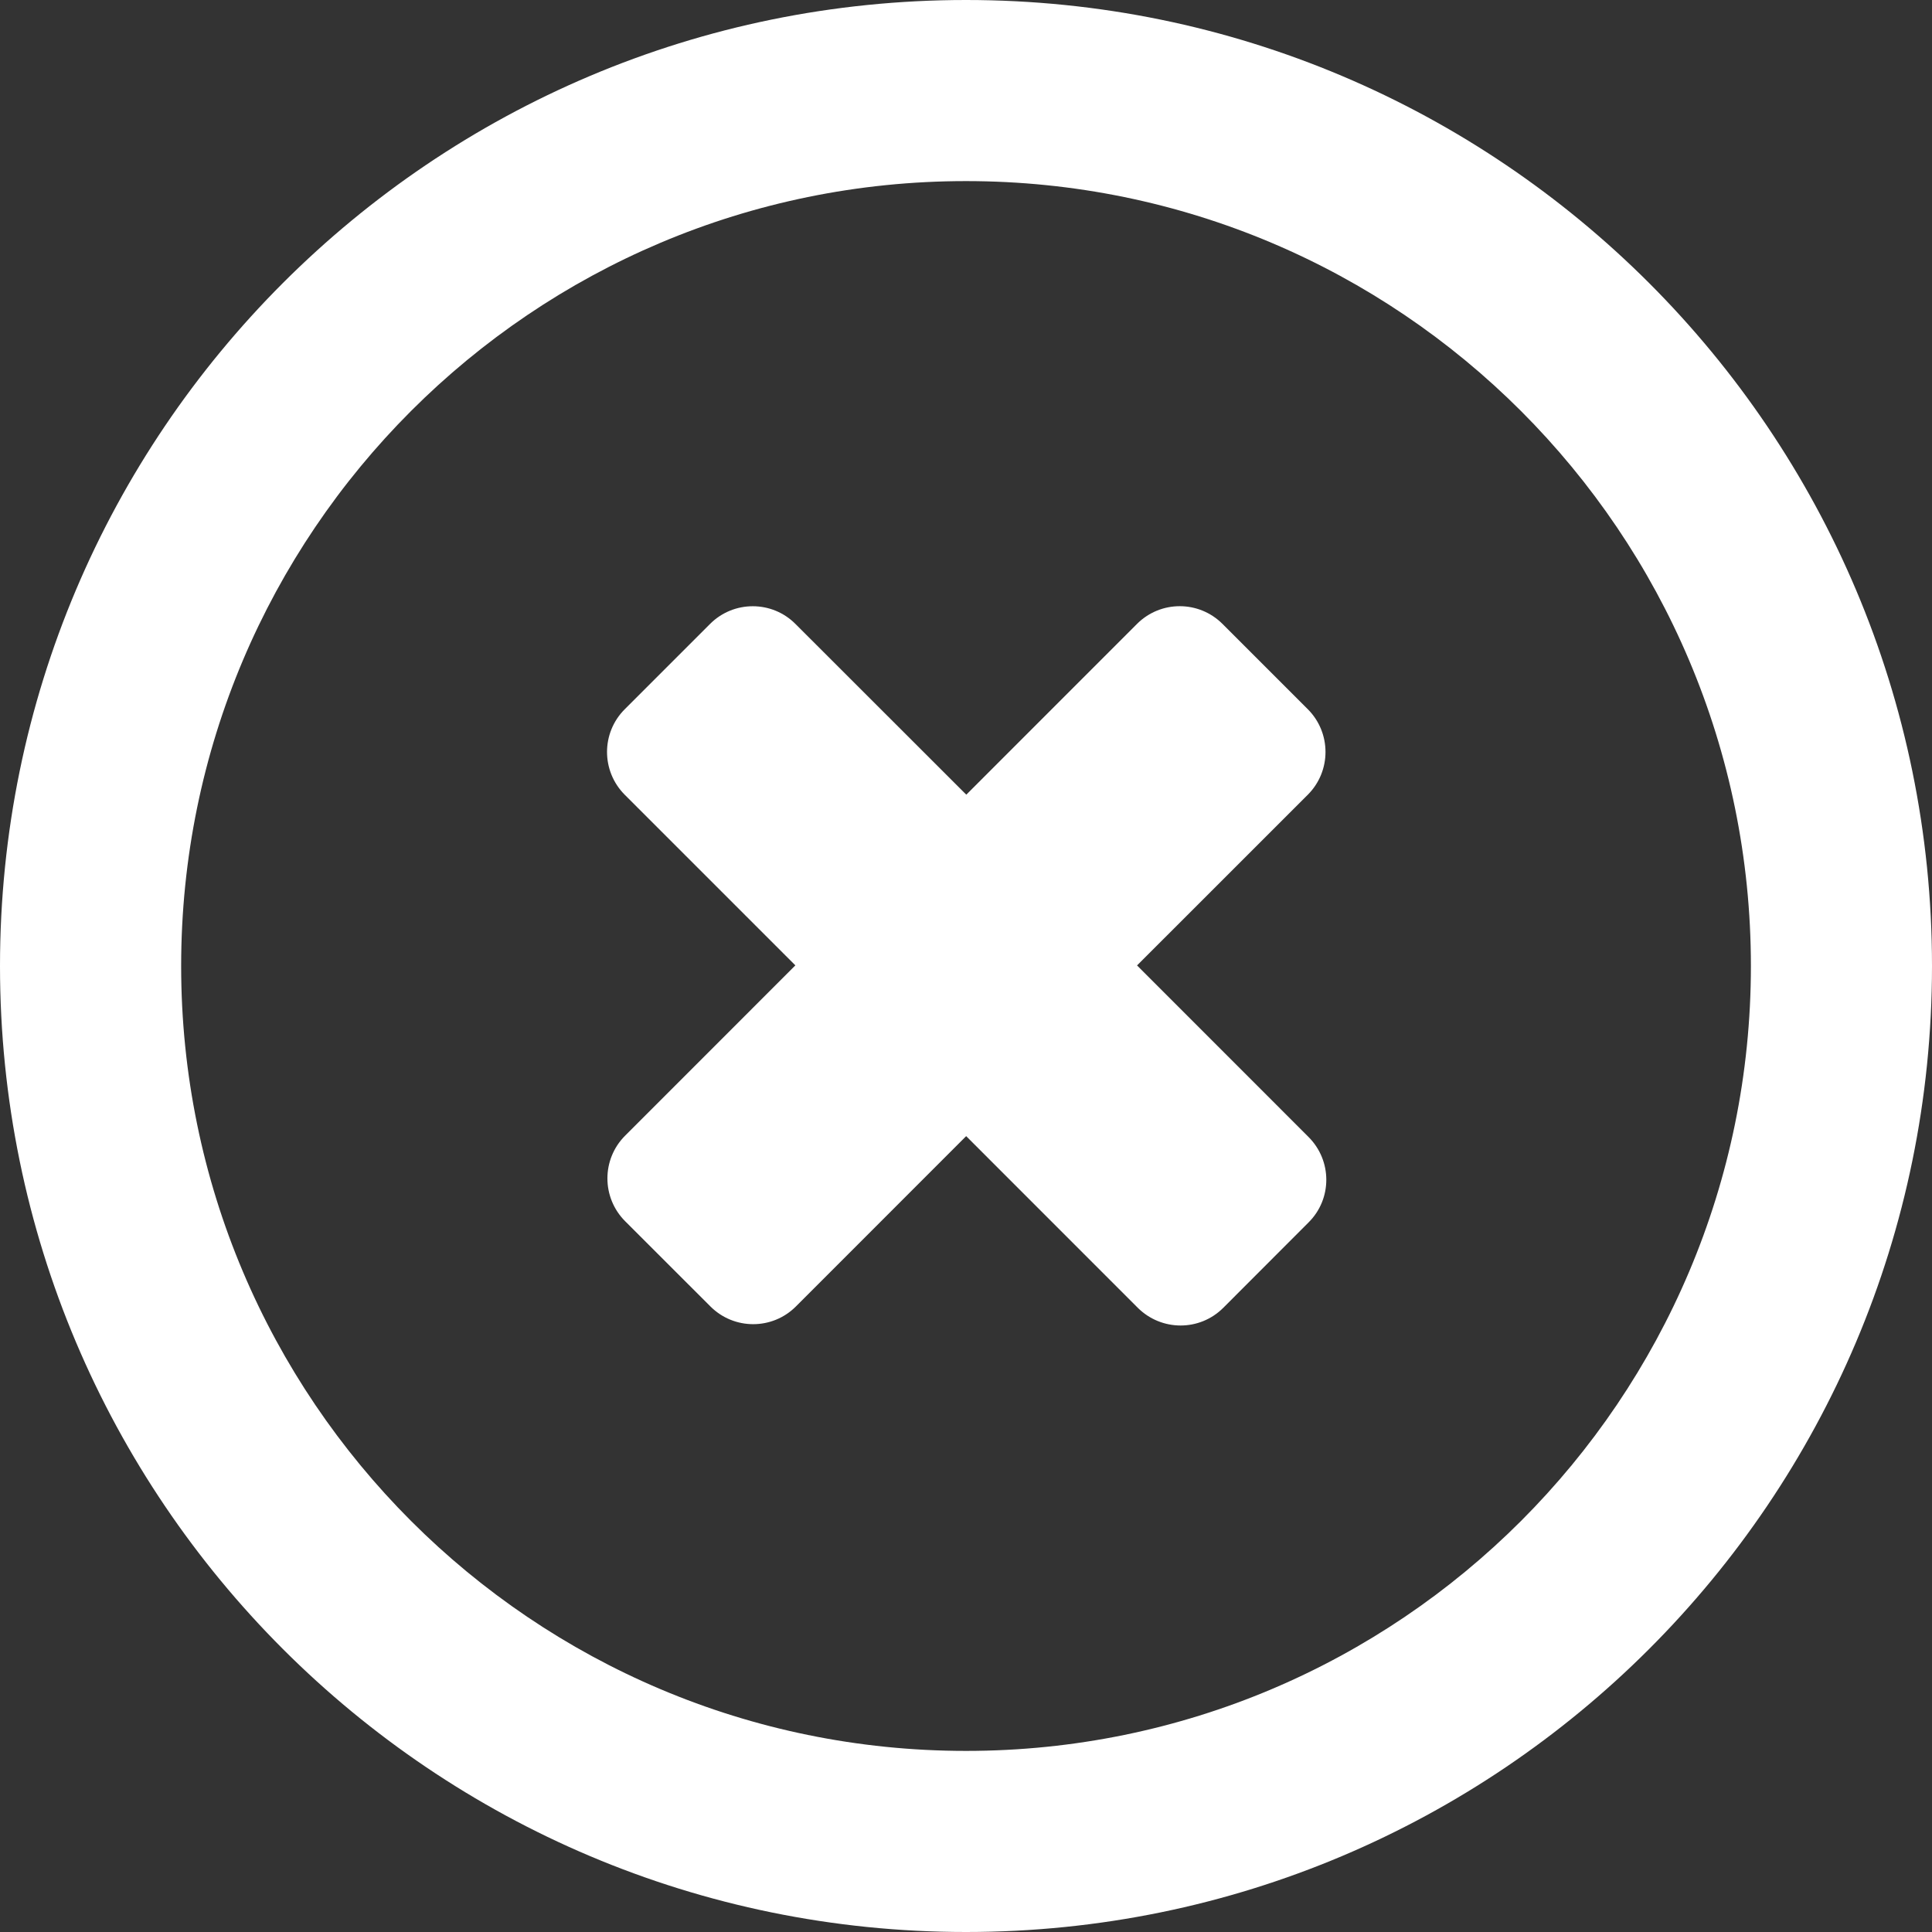 <?xml version="1.0" encoding="utf-8"?>
<!-- Generator: Adobe Illustrator 16.2.0, SVG Export Plug-In . SVG Version: 6.00 Build 0)  -->
<!DOCTYPE svg PUBLIC "-//W3C//DTD SVG 1.1//EN" "http://www.w3.org/Graphics/SVG/1.1/DTD/svg11.dtd">
<svg version="1.1" id="Слой_1" xmlns="http://www.w3.org/2000/svg" xmlns:xlink="http://www.w3.org/1999/xlink" x="0px" y="0px"
	 width="34px" height="34px" viewBox="0 0 34 34" enable-background="new 0 0 34 34" xml:space="preserve" fill="#FFFFFF">
<rect x="0" y="0" width="34" height="34" fill="#333333" stroke="none"/>
<path d="M23.028,20.009c0.417,0.417,0.417,1.09,0.001,1.503l-1.501,1.503c-0.417,0.417-1.088,0.414-1.505,0l-3.02-3.021
	l-2.997,2.998c-0.415,0.415-1.087,0.415-1.503,0L11,21.49c-0.414-0.417-0.414-1.088,0-1.503l2.997-2.998l-3.003-3.003
	c-0.415-0.417-0.415-1.089,0-1.504l1.503-1.503c0.415-0.414,1.089-0.414,1.503,0.003l3.005,3.003l3.005-3.006
	c0.417-0.415,1.087-0.414,1.503,0l1.503,1.503c0.414,0.415,0.414,1.088,0,1.503l-3.006,3.005L23.028,20.009z M34,17
	c0,9.391-7.613,17-17,17S0,26.391,0,17C0,7.612,7.613,0,17,0S34,7.612,34,17z M30.813,17c0-7.628-6.185-13.813-13.813-13.813
	S3.188,9.372,3.188,17c0,7.627,6.185,13.813,13.813,13.813S30.813,24.627,30.813,17z"/>
</svg>
